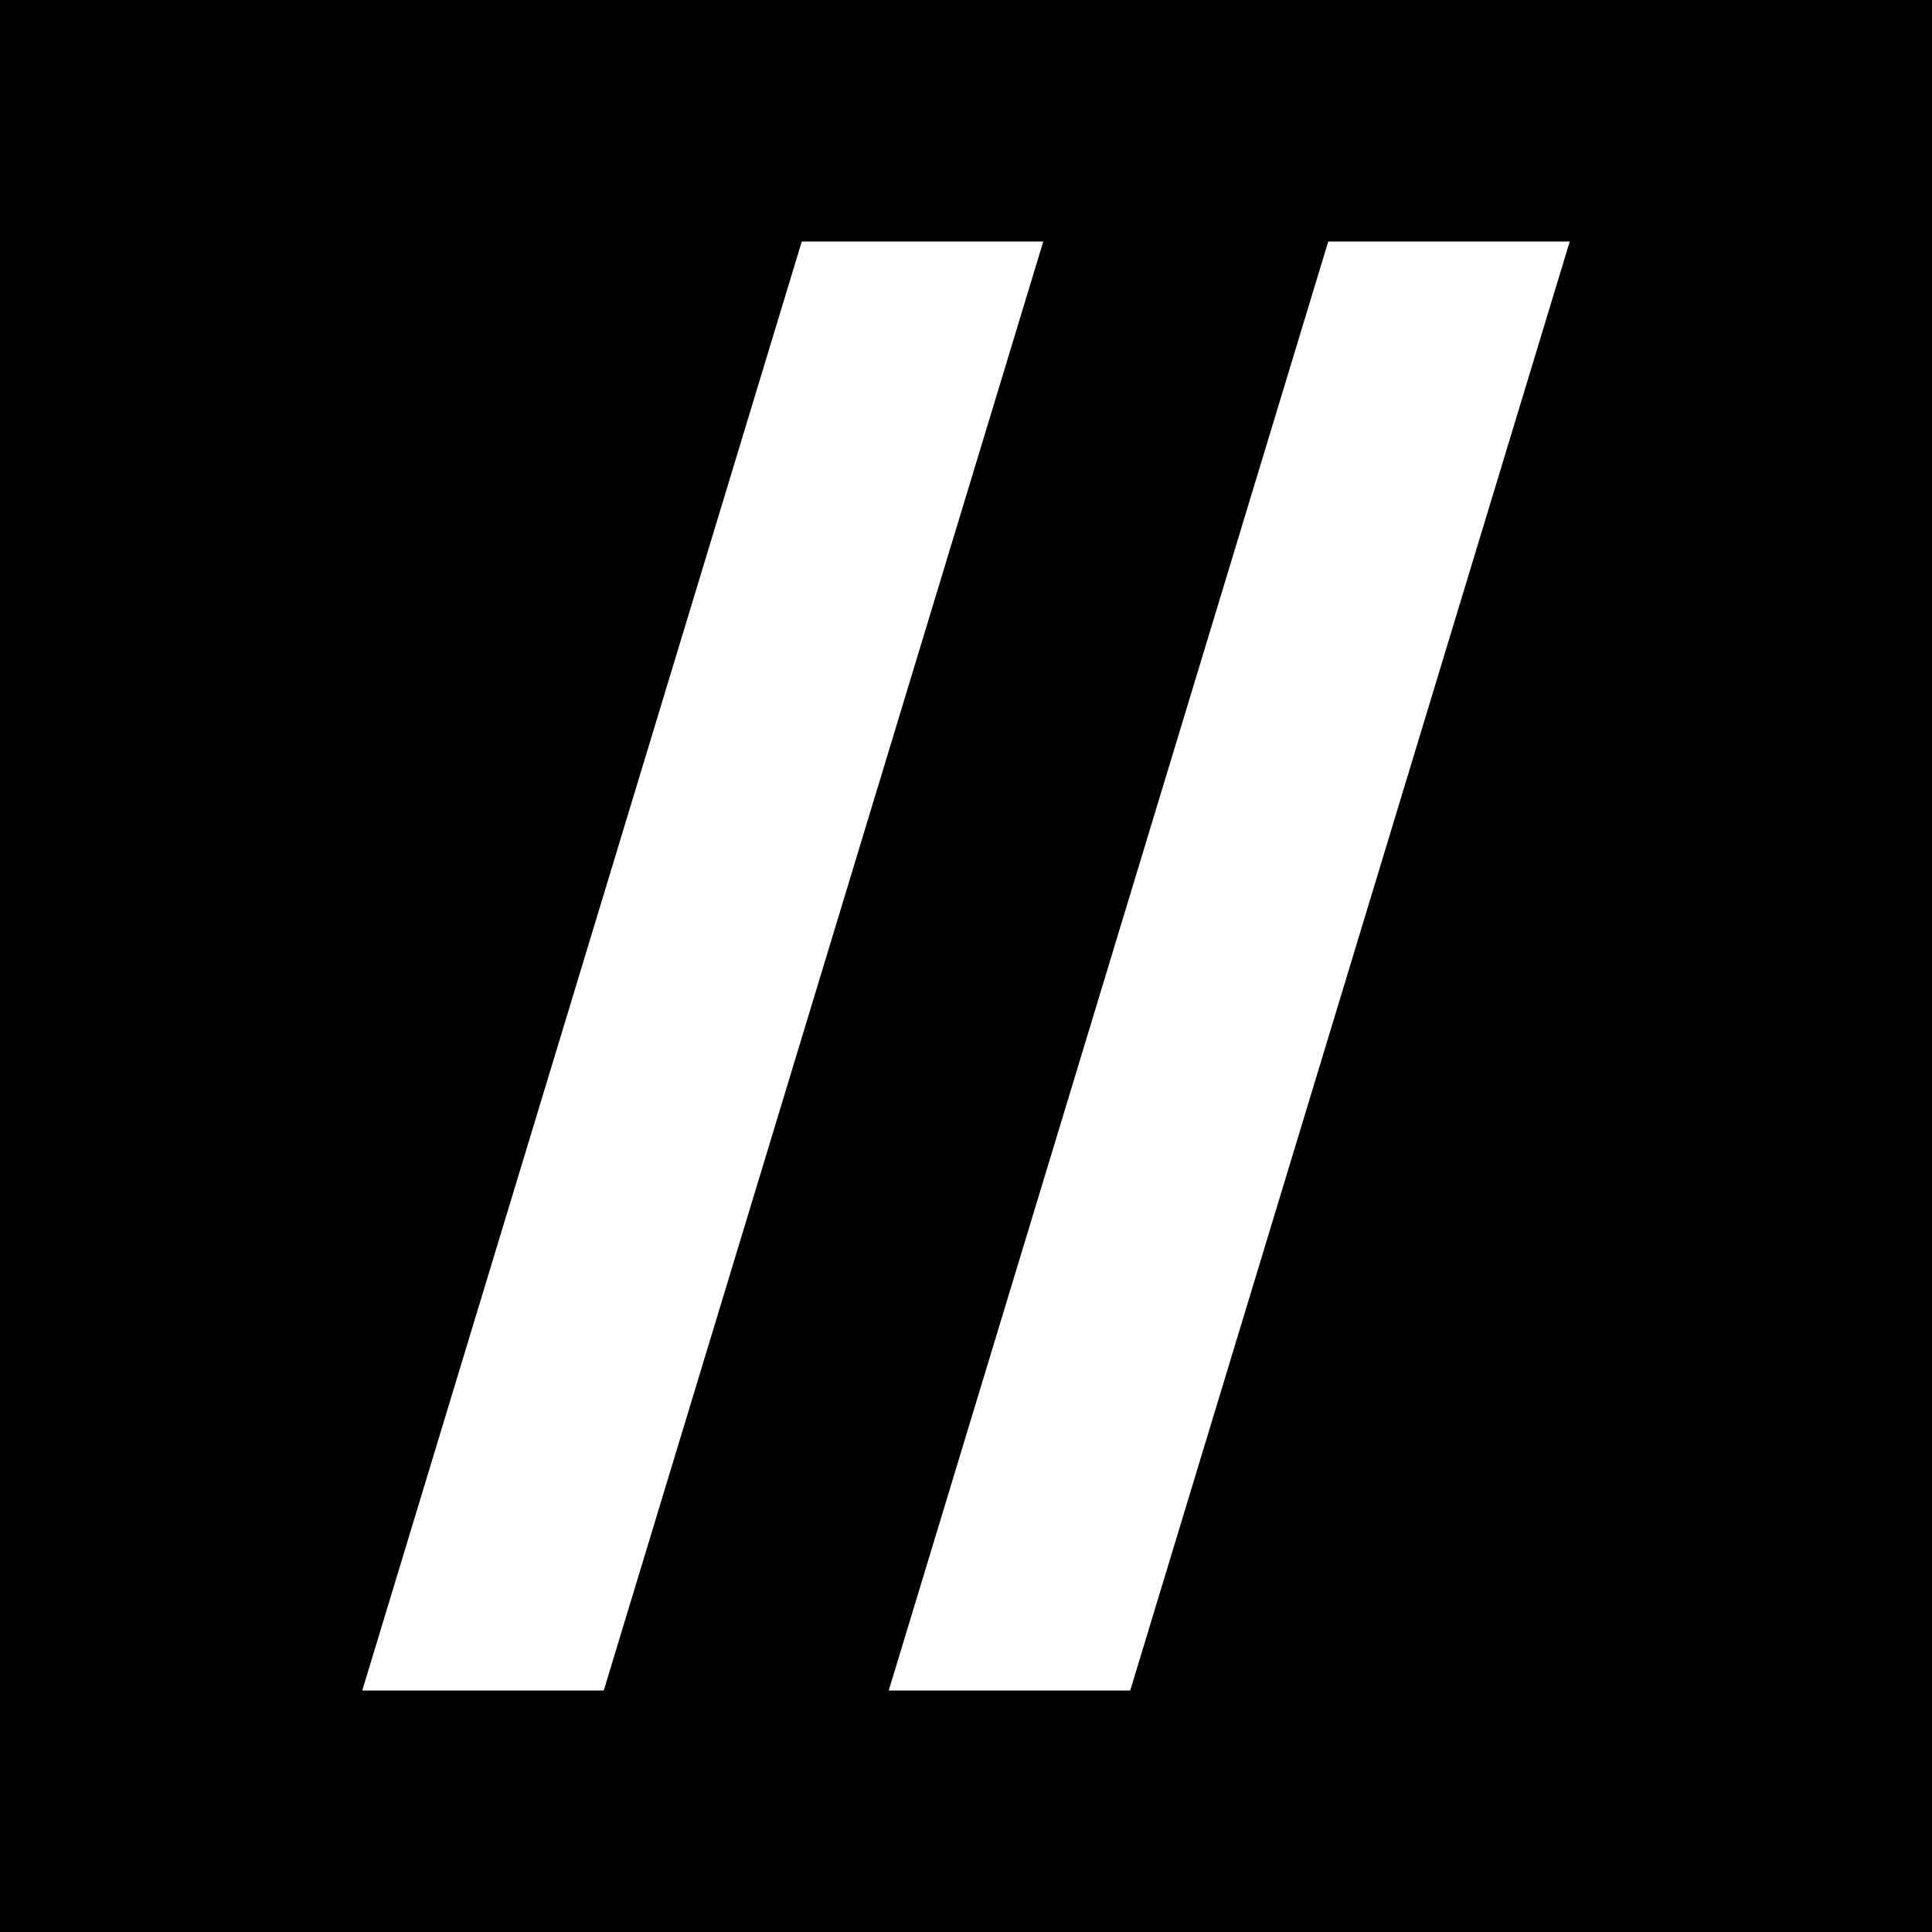<?xml version="1.0" encoding="UTF-8"?> <svg xmlns="http://www.w3.org/2000/svg" width="16" height="16" viewBox="0 0 16 16" fill="none"><rect width="16" height="16" fill="black"></rect><path d="M11 2H13L9.36 14H7.36L11 2Z" fill="white"></path><path d="M6.64 2H8.64L5 14H3L6.64 2Z" fill="white"></path></svg> 
